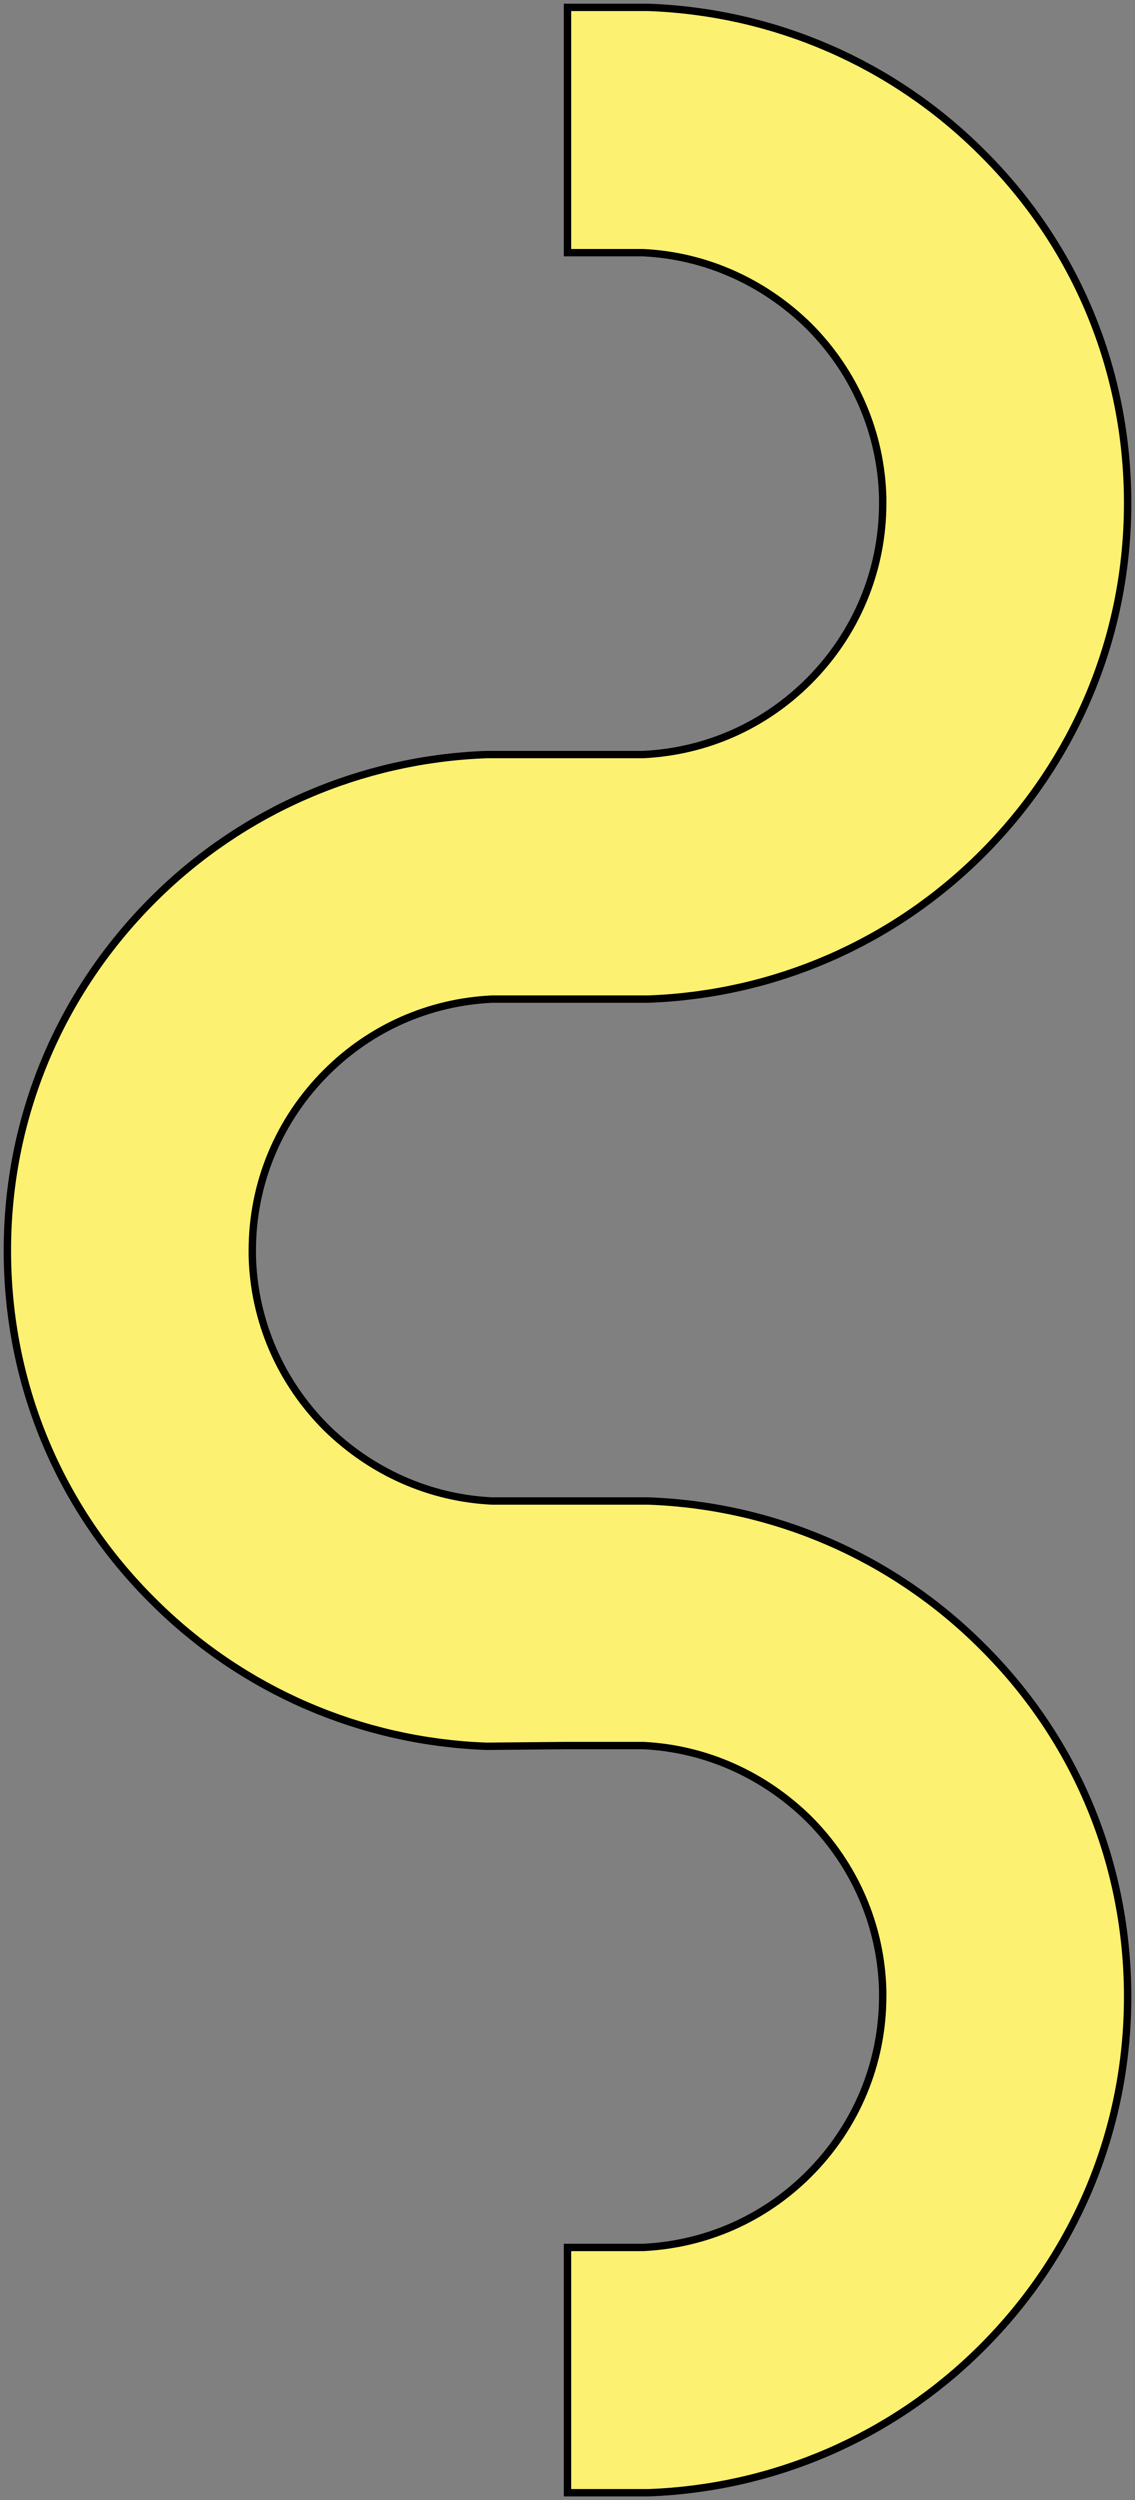 <svg xmlns="http://www.w3.org/2000/svg" width="154" height="339" viewBox="0 0 154 339" fill="none"><rect x="0" y="0" width="154" height="339" fill="#808080" stroke="none"/><path d="M77 236.685L87.256 236.685C95.769 237.094 103.667 240.676 109.718 246.612C115.974 252.855 119.564 261.144 119.769 269.945L119.769 270.661C119.769 279.77 116.179 288.366 109.718 294.813C103.667 300.851 95.769 304.331 87.256 304.74L77 304.74L77 338L87.974 338C105 337.386 121.103 330.427 133.205 318.351C145.923 305.661 153 288.775 153 270.764C153 252.752 146.026 235.866 133.205 223.176C121.103 211.101 105 204.141 87.974 203.527L77 203.527L66.744 203.527C58.231 203.118 50.333 199.536 44.282 193.601C38.026 187.358 34.436 179.069 34.231 170.268L34.231 169.551C34.231 160.443 37.821 151.847 44.282 145.399C50.333 139.361 58.231 135.882 66.744 135.472L77 135.472L87.974 135.472C105 134.858 121.103 127.9 133.205 115.824C145.923 103.134 153 86.248 153 68.236C153 50.225 146.026 33.339 133.205 20.649C121.103 8.573 105 1.614 87.974 1L77 1L77 34.26L87.256 34.26C95.769 34.669 103.667 38.251 109.718 44.187C115.974 50.429 119.564 58.719 119.769 67.52L119.769 68.236C119.769 77.344 116.179 85.941 109.718 92.388C103.667 98.426 95.769 101.906 87.256 102.315L77 102.315L66.026 102.315C49 102.929 32.897 109.888 20.795 121.964C8.077 134.654 1 151.54 1 169.551C1 187.563 7.974 204.449 20.795 217.138C32.897 229.214 49 236.173 66.026 236.787L77 236.685Z" fill="#FCF170" stroke="black" stroke-miterlimit="10"></path></svg>